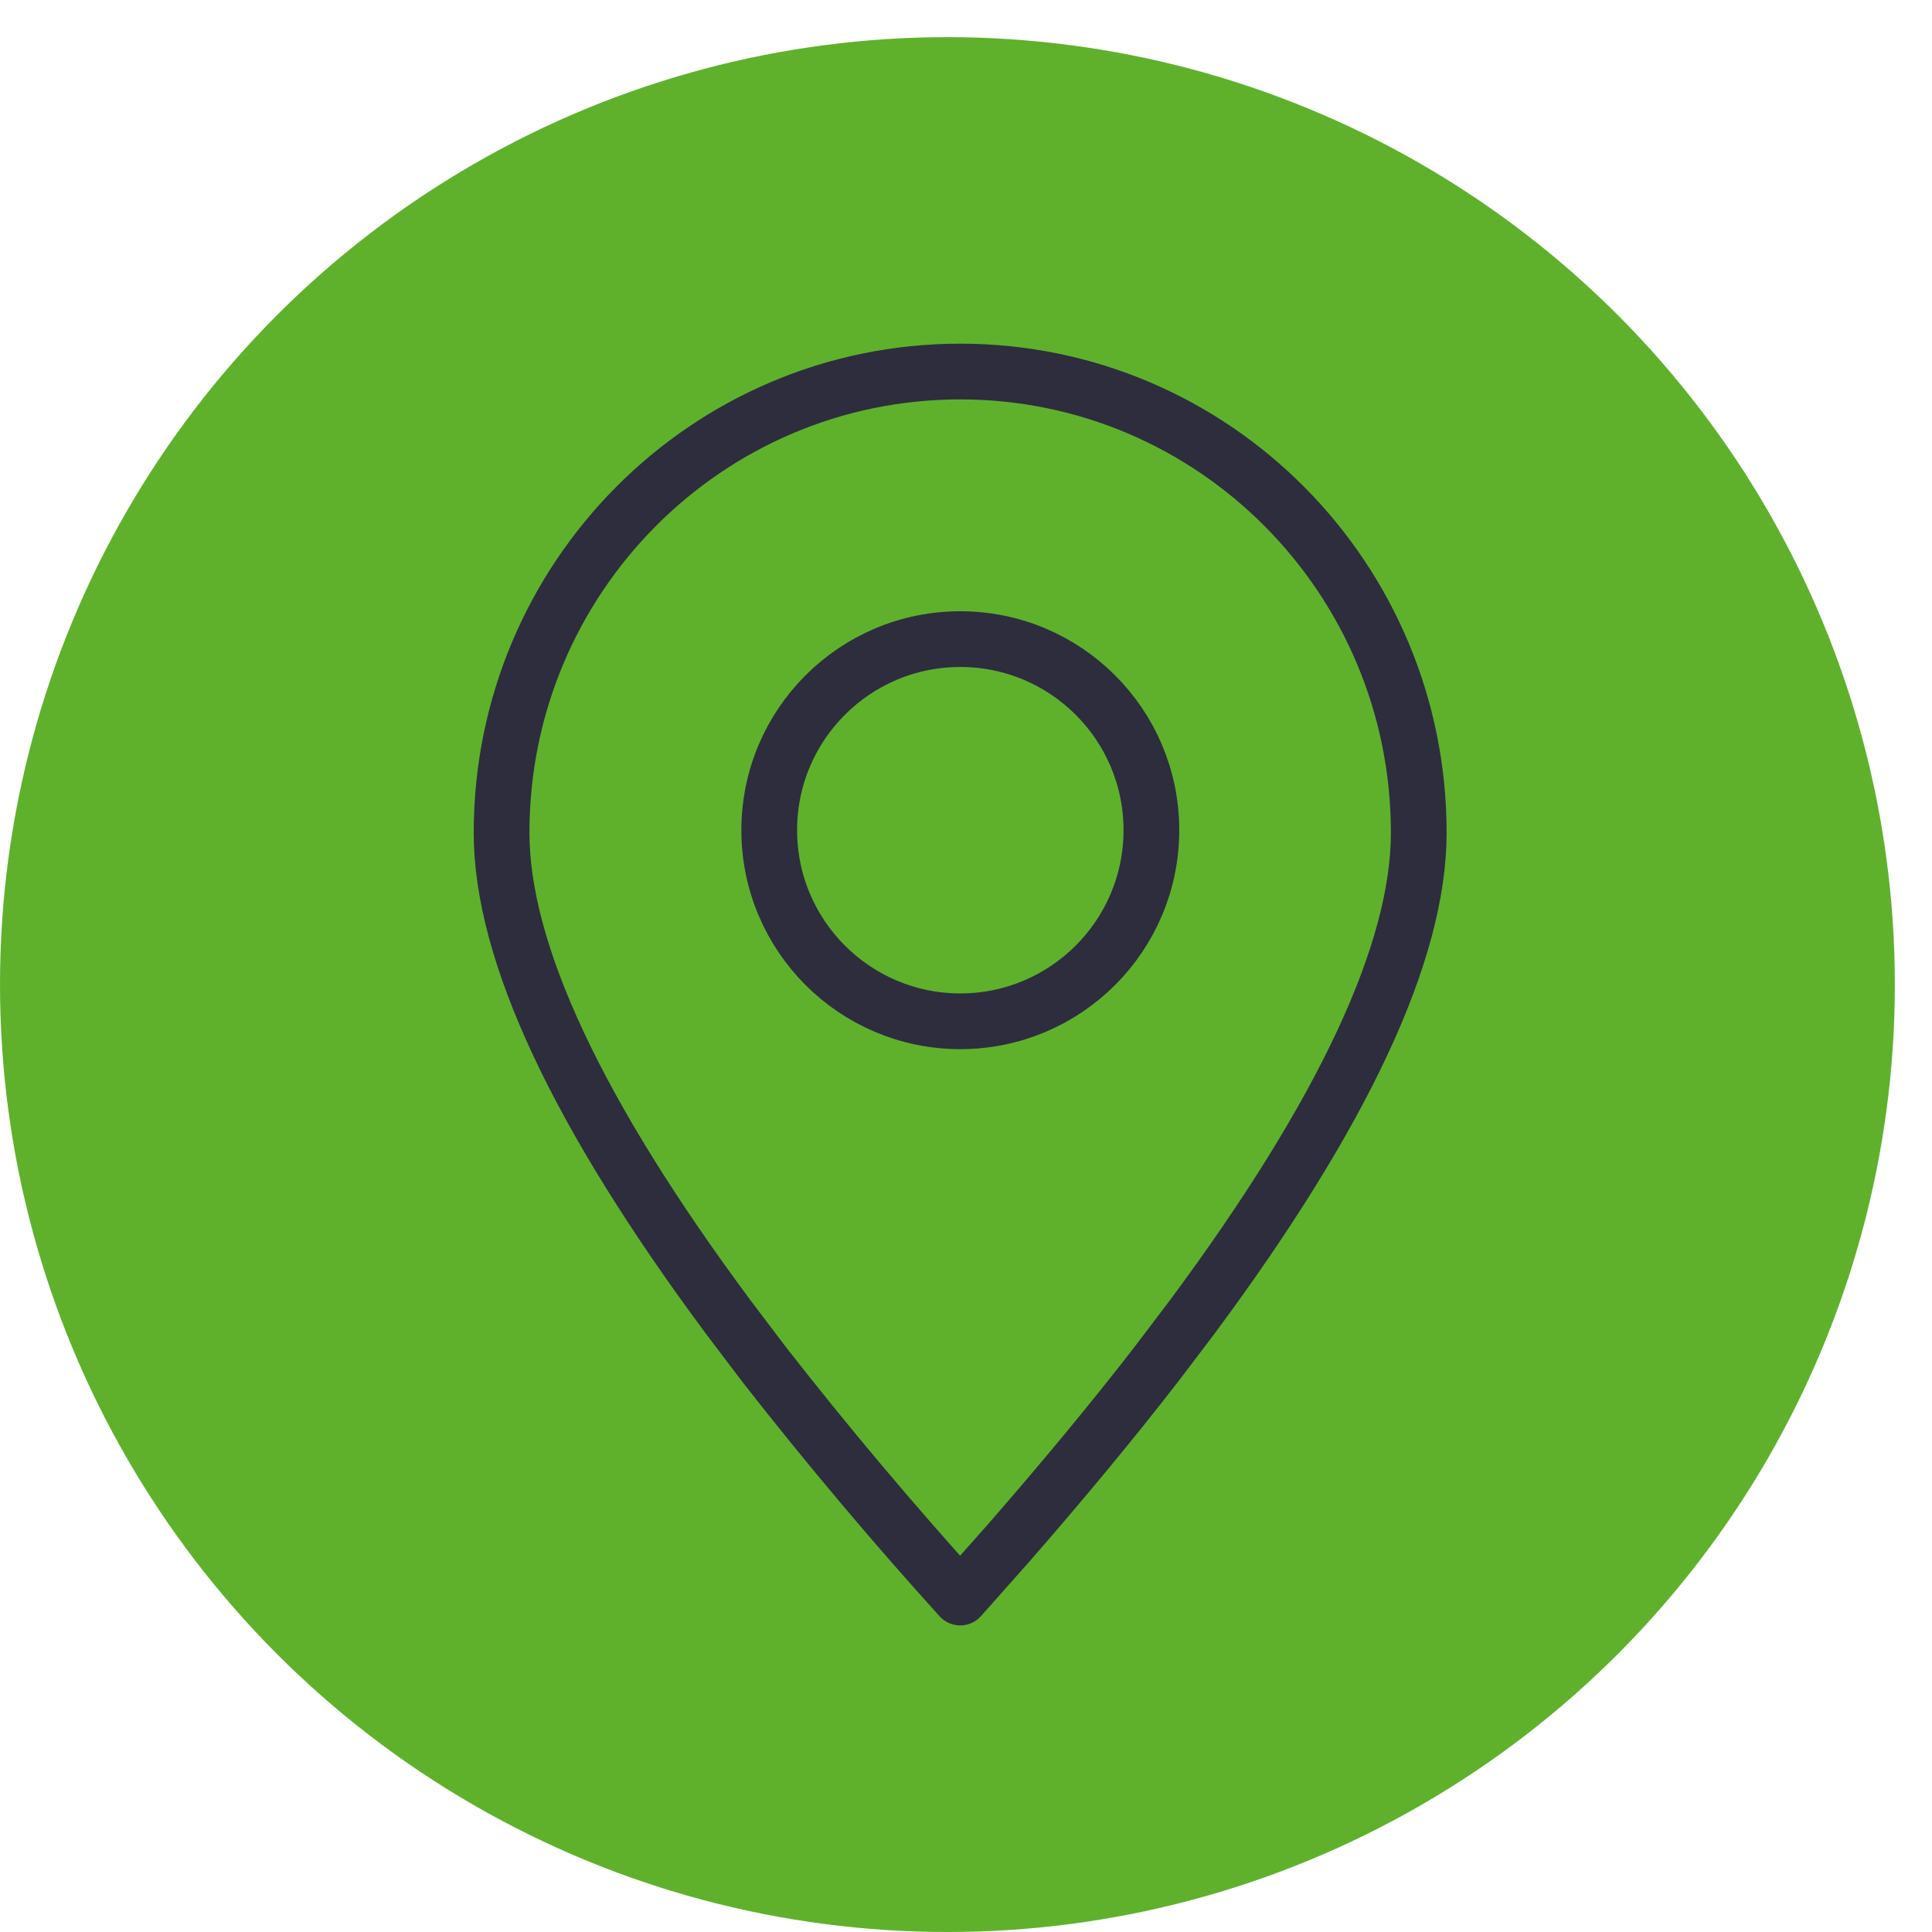 <?xml version="1.0" encoding="UTF-8"?> <svg xmlns="http://www.w3.org/2000/svg" width="26" height="26" viewBox="0 0 26 26" fill="none"><circle cx="12.75" cy="13.25" r="12.75" fill="#5FB12C"></circle><path fill-rule="evenodd" clip-rule="evenodd" d="M12.922 21.499L13.571 20.768C14.307 19.924 14.97 19.124 15.559 18.363L16.046 17.721C18.077 14.984 19.093 12.811 19.093 11.206C19.093 7.778 16.331 5 12.922 5C9.513 5 6.75 7.778 6.75 11.206C6.75 12.811 7.766 14.984 9.798 17.721L10.284 18.363C11.125 19.44 12.005 20.485 12.922 21.499Z" stroke="#2D2D3E" stroke-width="0.75" stroke-linecap="round" stroke-linejoin="round"></path><path d="M12.923 13.744C14.343 13.744 15.495 12.592 15.495 11.172C15.495 9.752 14.343 8.601 12.923 8.601C11.503 8.601 10.352 9.752 10.352 11.172C10.352 12.592 11.503 13.744 12.923 13.744Z" stroke="#2D2D3E" stroke-width="0.75" stroke-linecap="round" stroke-linejoin="round"></path></svg> 